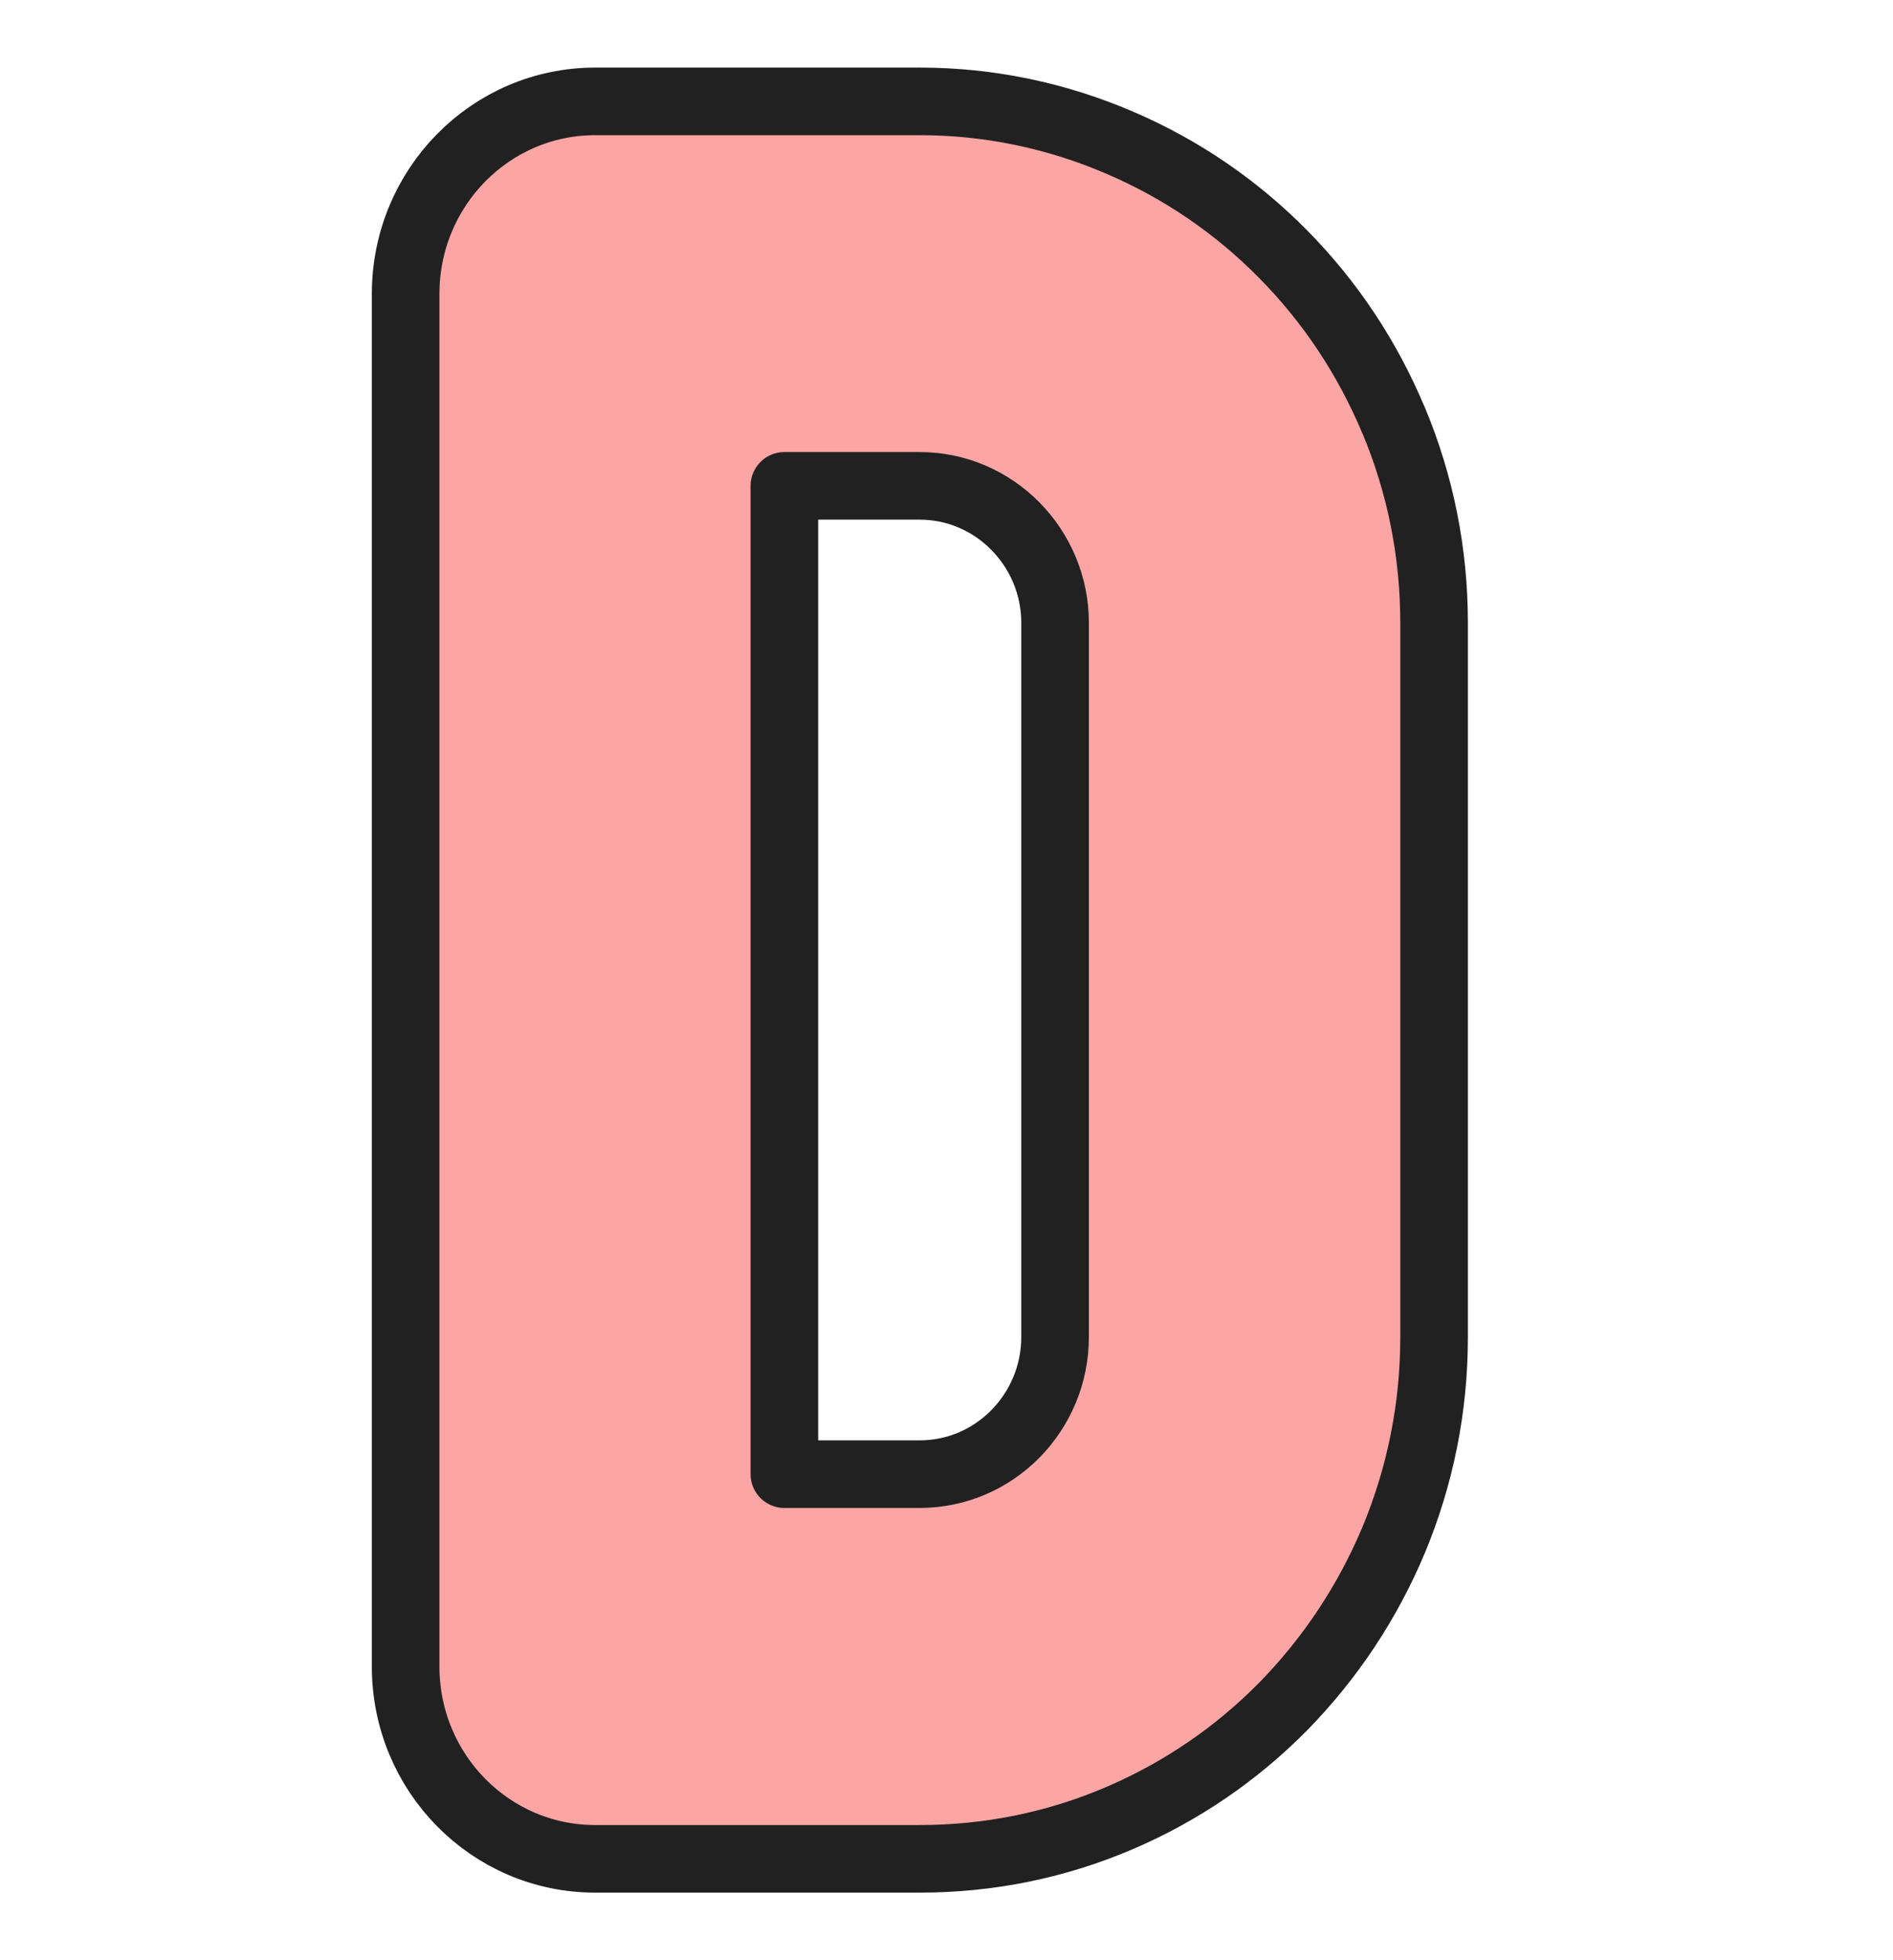 <svg width="28" height="29" viewBox="0 0 28 29" fill="none" xmlns="http://www.w3.org/2000/svg">
<path d="M20.613 6.217C21.012 7.171 21.212 8.179 21.212 9.219V19.781C21.212 20.824 21.009 21.833 20.613 22.786C20.224 23.709 19.68 24.529 18.983 25.243C18.287 25.949 17.472 26.505 16.569 26.893C15.629 27.298 14.629 27.5 13.607 27.5H8.803C7.254 27.5 6 26.227 6 24.656V4.347C6 2.776 7.254 1.5 8.803 1.5H13.607C14.629 1.5 15.629 1.709 16.569 2.114C17.472 2.502 18.287 3.057 18.983 3.764C19.68 4.471 20.228 5.298 20.613 6.22V6.217ZM15.606 19.778V9.215C15.606 8.1 14.706 7.188 13.604 7.188H11.602V21.809H13.604C14.71 21.809 15.606 20.896 15.606 19.778Z" fill="#FCA5A5" stroke="#212121" stroke-linecap="round" stroke-linejoin="round"/>
</svg>
